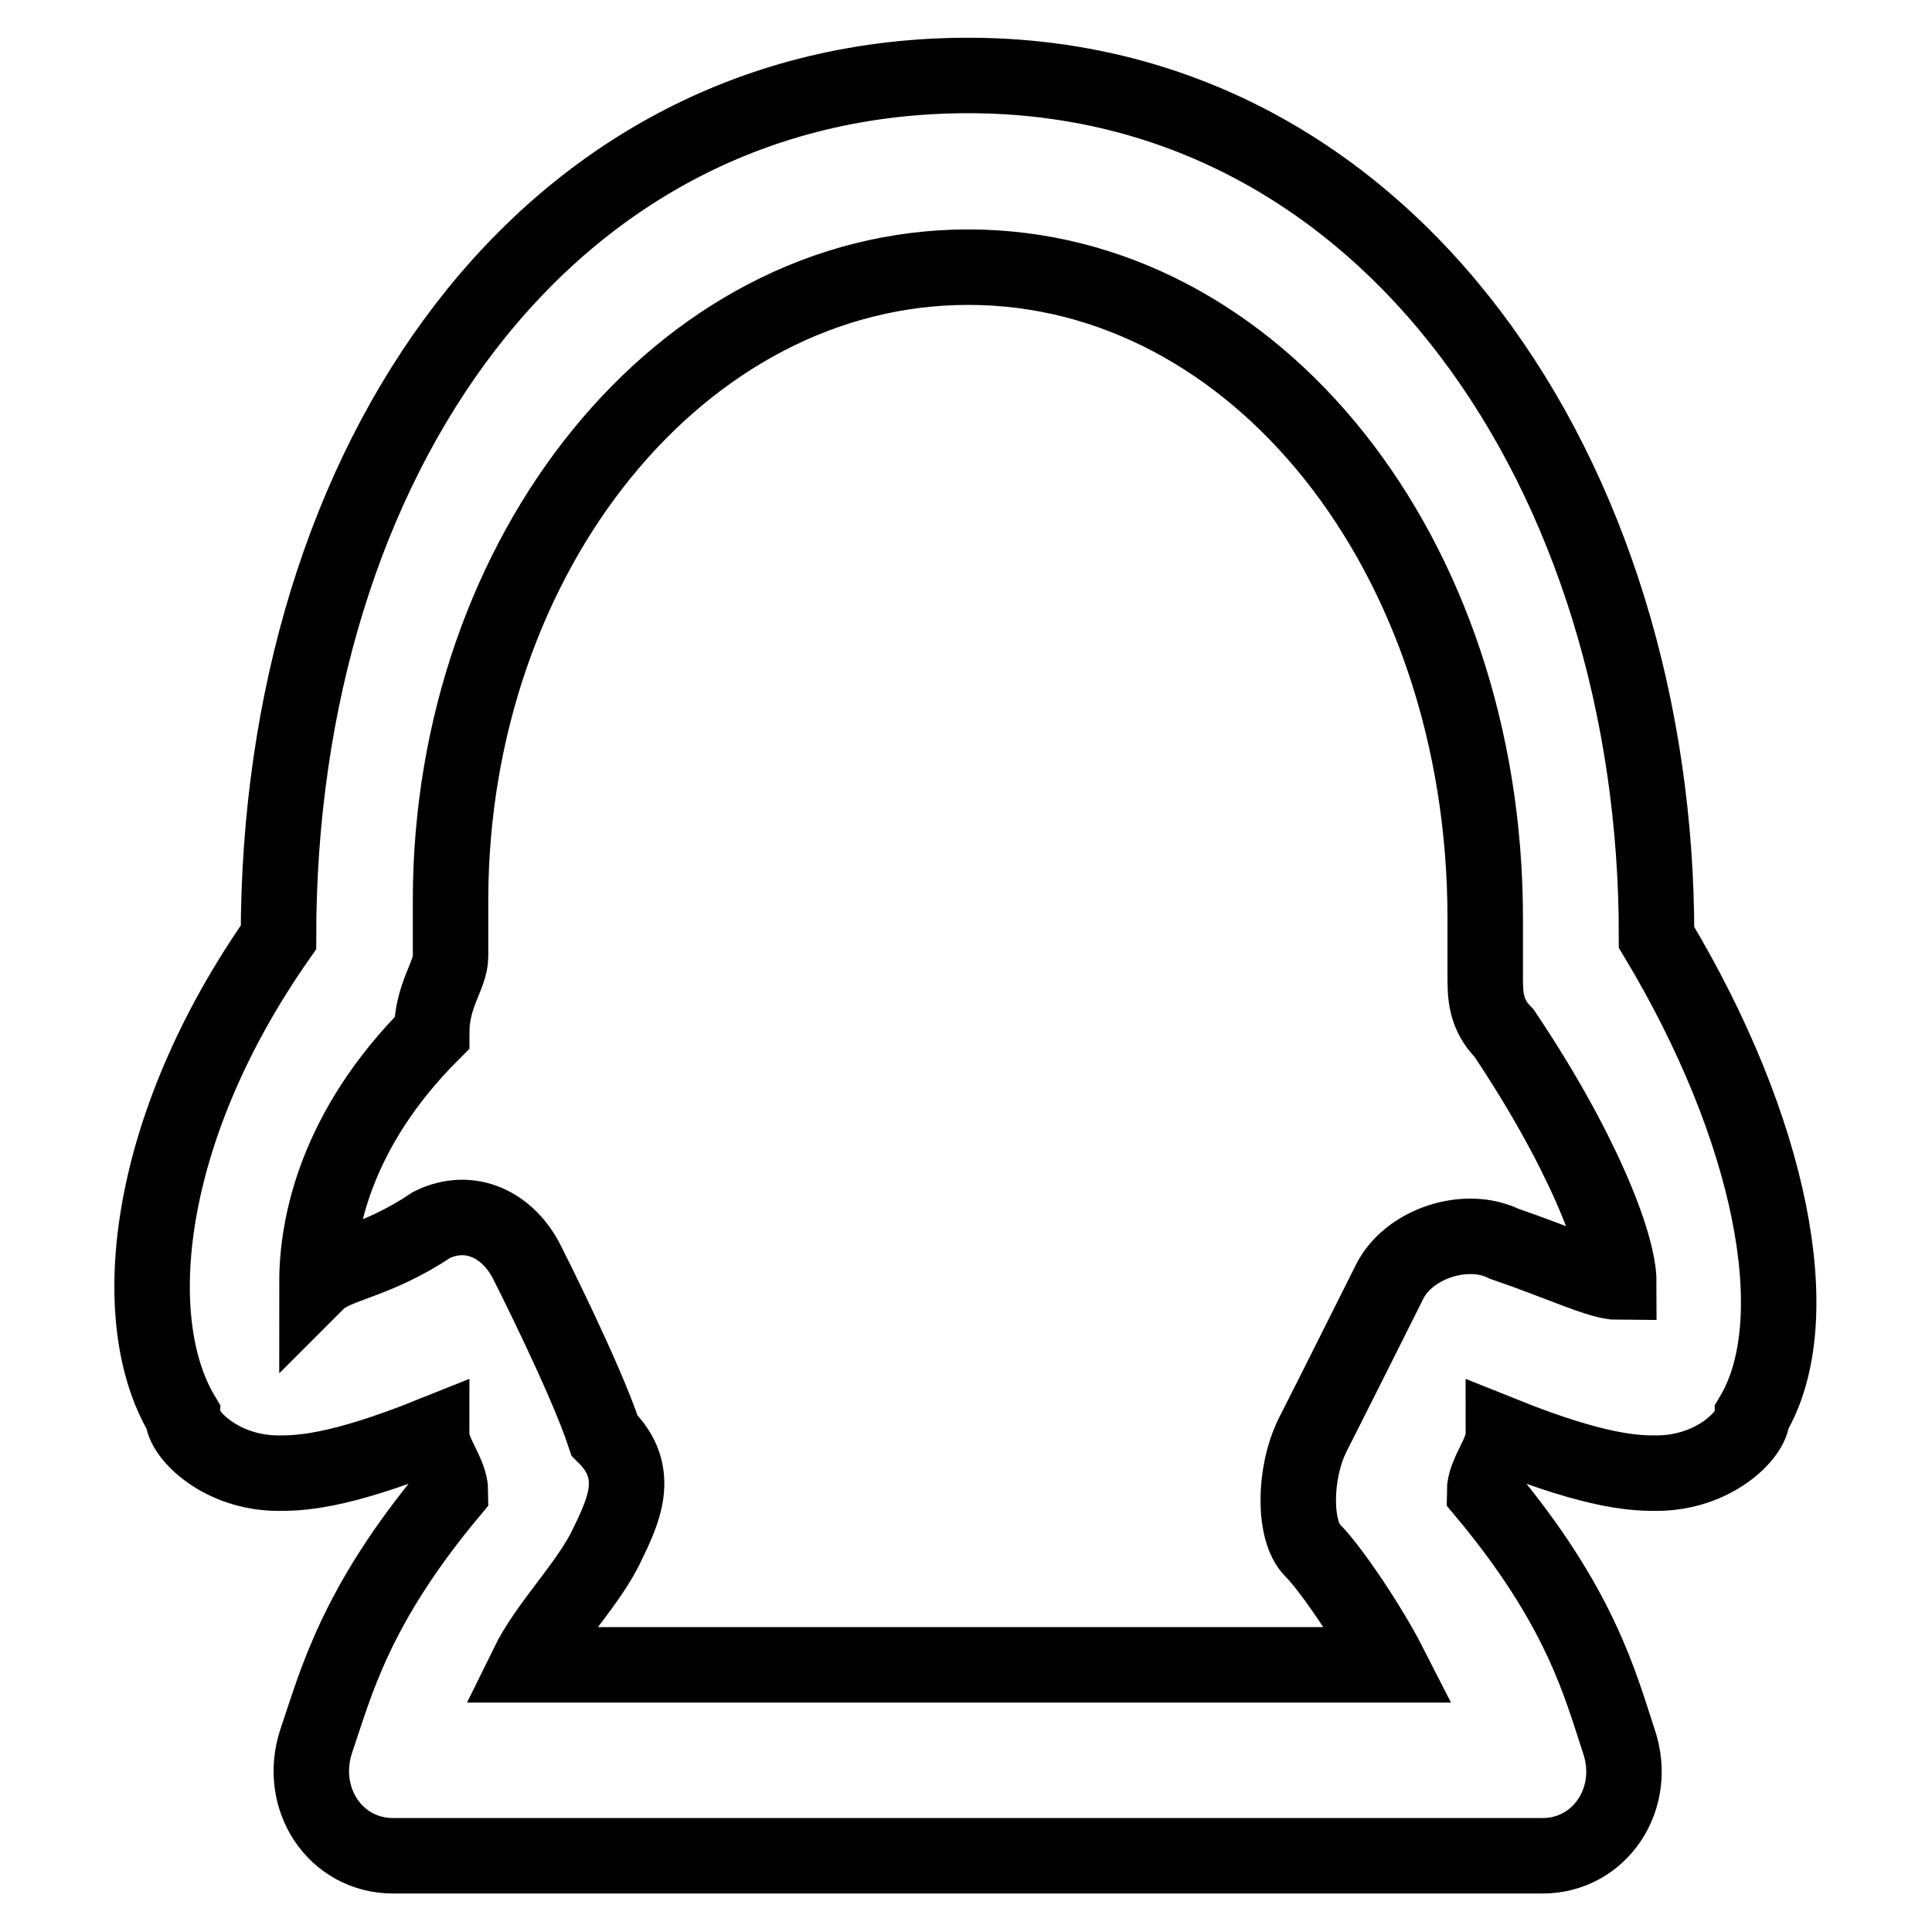 <?xml version="1.0" encoding="utf-8"?>
<!-- Svg Vector Icons : http://www.onlinewebfonts.com/icon -->
<!DOCTYPE svg PUBLIC "-//W3C//DTD SVG 1.1//EN" "http://www.w3.org/Graphics/SVG/1.1/DTD/svg11.dtd">
<svg version="1.1" xmlns="http://www.w3.org/2000/svg" xmlns:xlink="http://www.w3.org/1999/xlink" x="0px" y="0px" viewBox="0 0 256 256" enable-background="new 0 0 256 256" xml:space="preserve">
<g> <path stroke-width="10" fill-opacity="0" stroke="#000000"  d="M128.3,10c-55.8,0-91.4,50.8-91.4,114.2c-17.8,25.4-20.3,50.8-12.7,63.4c0,2.5,5.1,7.6,12.7,7.6 c2.5,0,7.6,0,20.3-5.1c0,2.5,2.5,5.1,2.5,7.6c-12.7,15.2-15.2,25.4-17.8,33c-2.5,7.6,2.5,15.2,10.2,15.2h152.3 c7.6,0,12.7-7.6,10.1-15.2c-2.5-7.6-5.1-17.8-17.8-33c0-2.5,2.5-5.1,2.5-7.6c12.7,5.1,17.8,5.1,20.3,5.1c7.6,0,12.7-5.1,12.7-7.6 c7.6-12.7,2.5-38.1-12.7-63.4C219.6,63.3,184.1,10,128.3,10L128.3,10z M128.3,35.4c38.1,0,68.5,38.1,68.5,86.3c0,2.5,0,5.1,0,7.6 c0,2.5,0,5.1,2.5,7.6c10.2,15.2,15.2,27.9,15.2,33c-2.5,0-7.6-2.5-15.2-5.1c-5.1-2.5-12.7,0-15.2,5.1c0,0-7.6,15.2-10.2,20.3 c-2.5,5.1-2.5,12.7,0,15.2c2.5,2.5,7.6,10.1,10.2,15.2H69.9c2.5-5.1,7.6-10.2,10.2-15.2c2.5-5.1,5.1-10.2,0-15.2 c-2.5-7.6-10.2-22.8-10.2-22.8c-2.5-5.1-7.6-7.6-12.7-5.1c-7.6,5.1-12.7,5.1-15.2,7.6c0-7.6,2.5-20.3,15.2-33 c0-5.1,2.5-7.6,2.5-10.2c0-2.5,0-5.1,0-7.6C59.8,73.4,90.2,35.4,128.3,35.4L128.3,35.4z"/></g>
</svg>